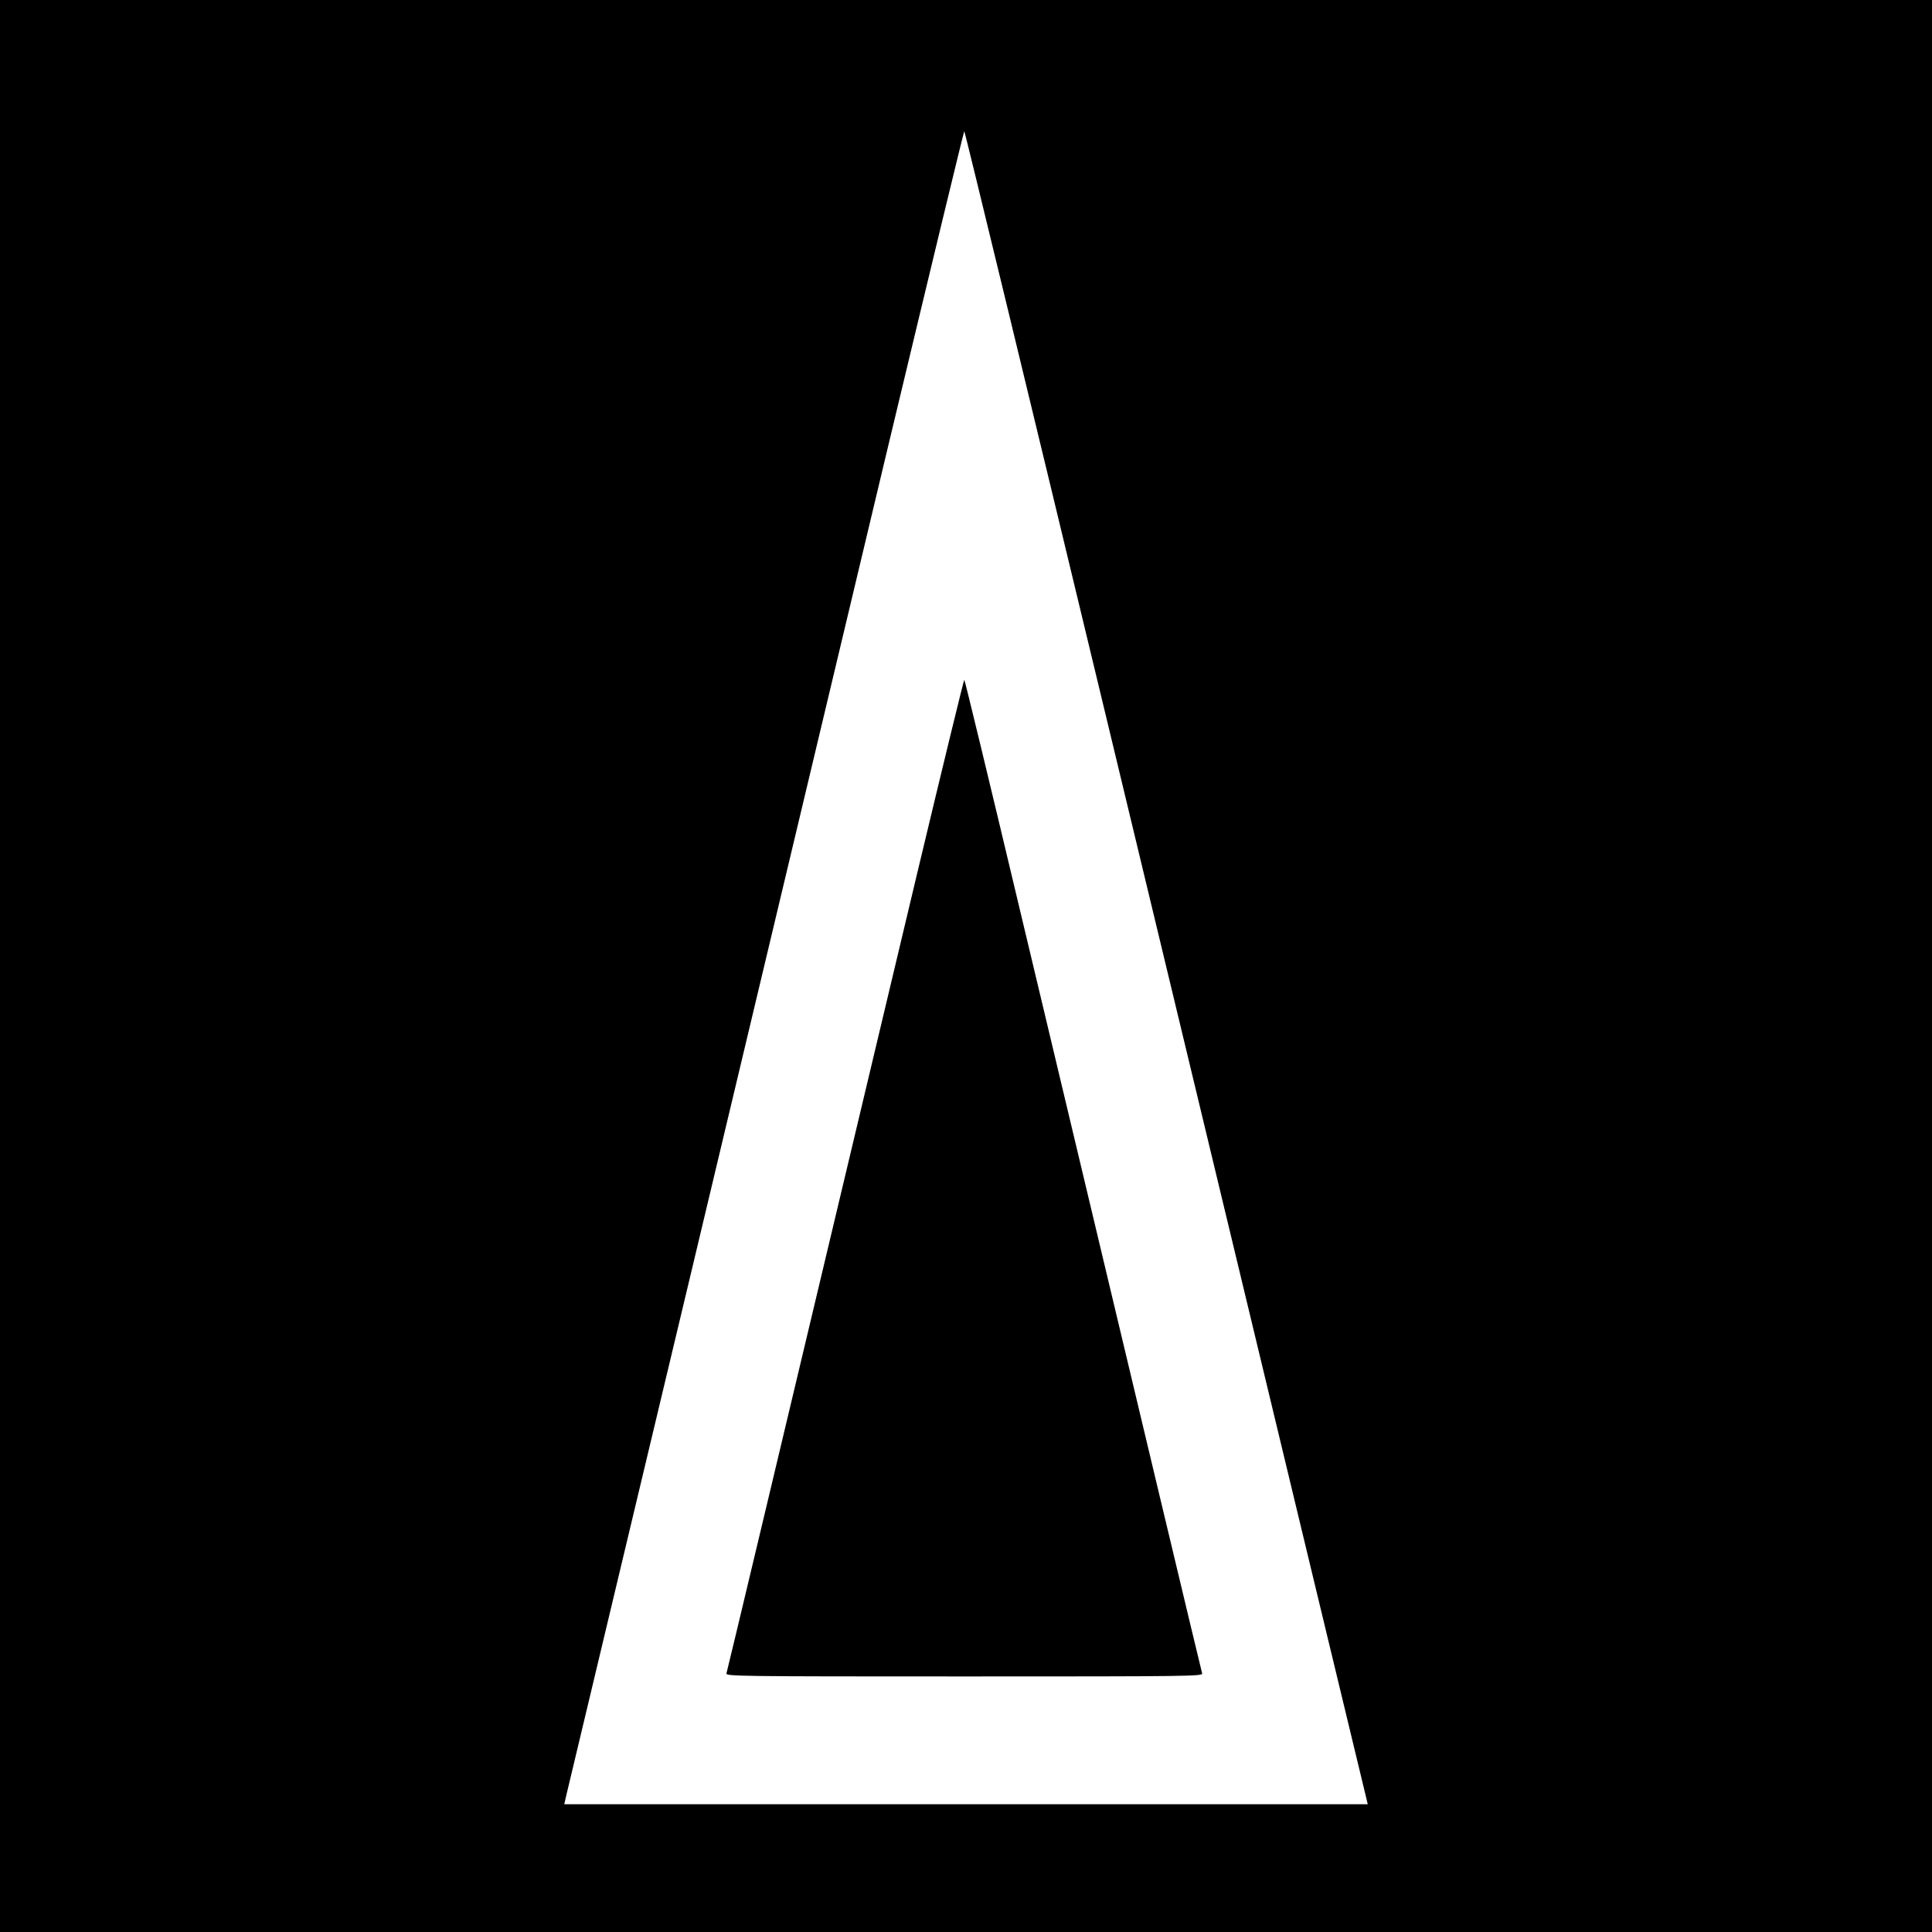<?xml version="1.0" standalone="no"?>
<!DOCTYPE svg PUBLIC "-//W3C//DTD SVG 20010904//EN"
 "http://www.w3.org/TR/2001/REC-SVG-20010904/DTD/svg10.dtd">
<svg version="1.0" xmlns="http://www.w3.org/2000/svg"
 width="1134pt" height="1134pt" viewBox="0 0 1134 1134"
 preserveAspectRatio="xMidYMid meet">
<g transform="translate(0,1134) scale(0.1,-0.1)"
fill="#000000" stroke="none">
<path d="M0 5670 l0 -5670 5670 0 5670 0 0 5670 0 5670 -5670 0 -5670 0 0
-5670z m6508 1398 c463 -1927 991 -4119 1172 -4873 181 -753 334 -1387 339
-1407 l9 -38 -2358 0 -2358 0 13 57 c8 32 338 1417 735 3078 396 1661 917
3845 1157 4853 241 1007 440 1832 443 1832 3 0 385 -1576 848 -3502z"/>
<path d="M5382 6208 c-848 -3563 -1113 -4675 -1118 -4690 -5 -17 66 -18 1396
-18 1330 0 1401 1 1396 18 -5 16 -348 1452 -1074 4500 -174 732 -319 1332
-322 1332 -3 0 -128 -514 -278 -1142z"/>
</g>
</svg>
